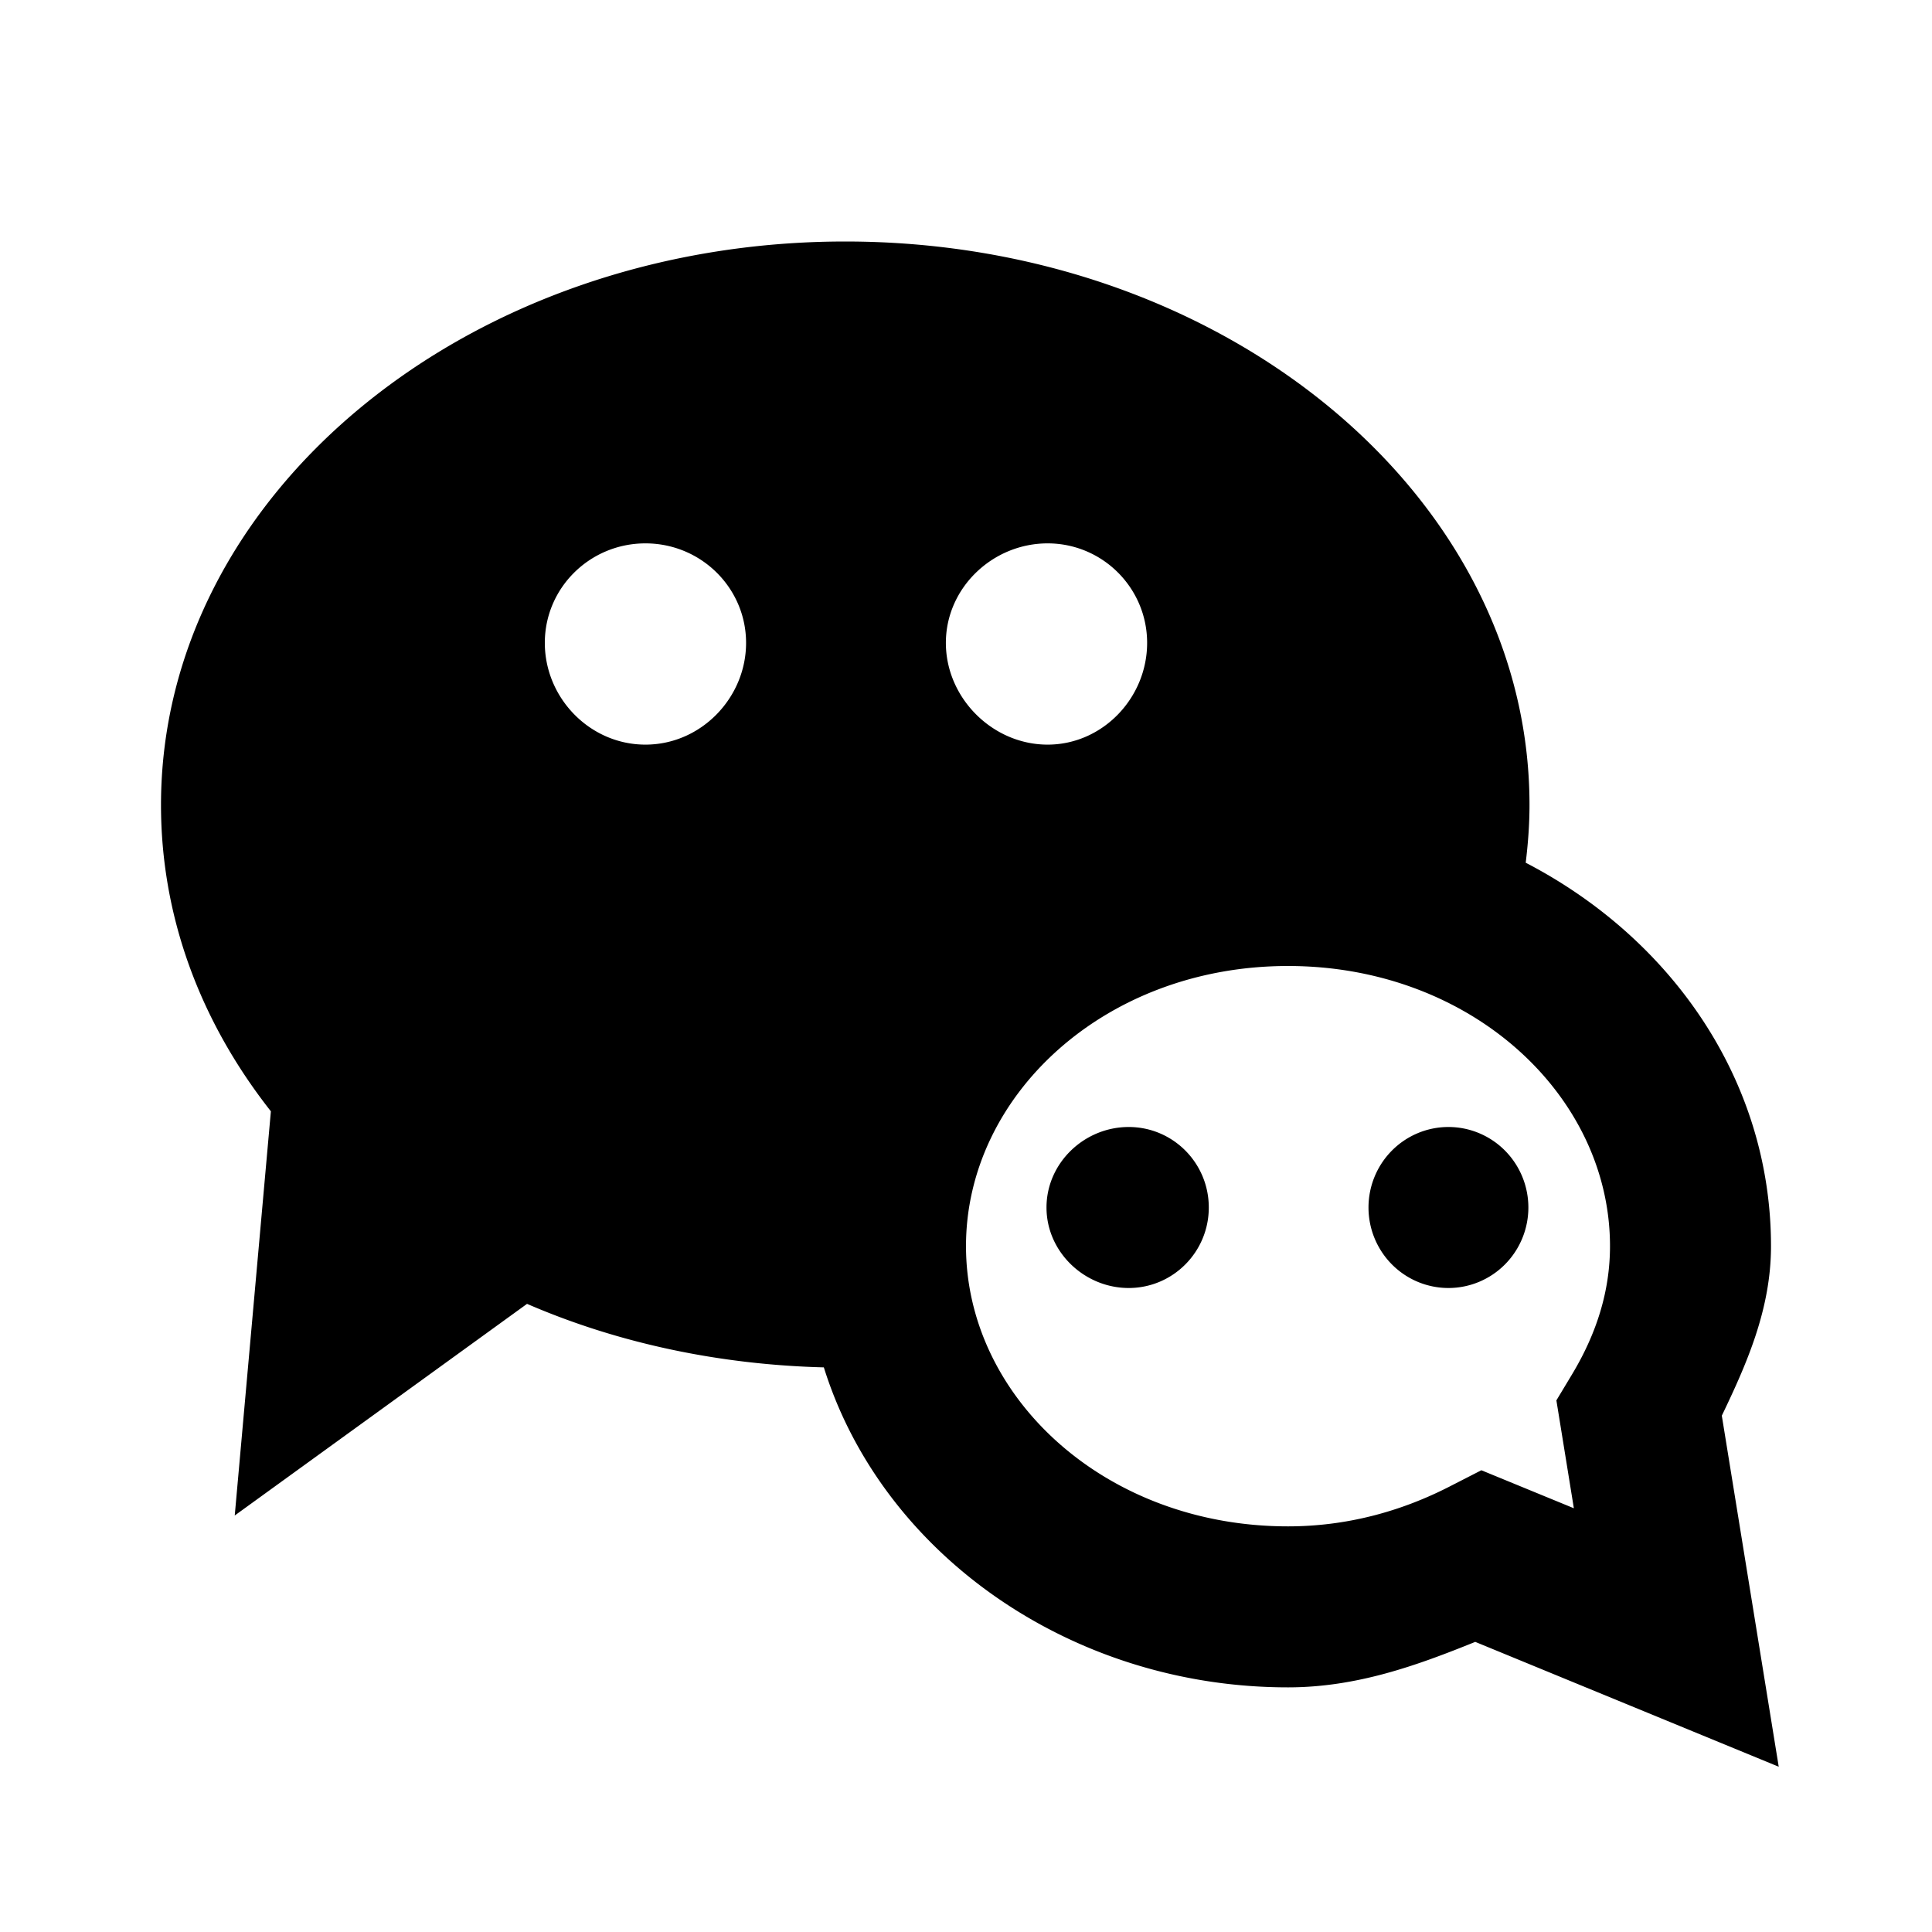 <?xml version="1.0"?><svg xmlns="http://www.w3.org/2000/svg"  viewBox="0 0 24 24" width="24px" height="24px">    <path d="M 10.5 3 C 5.813 3 2 6.14 2 10 C 2 11.363 2.471 12.669 3.365 13.805 L 2.916 18.826 L 6.547 16.197 C 7.686 16.69 8.946 16.953 10.234 16.986 C 10.959 19.306 13.308 20.961 16 20.961 C 16.853 20.961 17.602 20.689 18.326 20.396 L 22.096 21.947 L 21.389 17.586 C 21.701 16.936 22 16.26 22 15.48 C 22 13.412 20.754 11.651 18.953 10.717 C 18.982 10.479 19 10.241 19 10 C 19 6.14 15.187 3 10.5 3 z M 8.018 6.75 C 8.709 6.75 9.268 7.304 9.268 7.986 C 9.268 8.668 8.709 9.25 8.018 9.25 C 7.327 9.25 6.768 8.67 6.768 7.986 C 6.768 7.303 7.327 6.75 8.018 6.75 z M 13.014 6.75 C 13.696 6.75 14.25 7.304 14.25 7.986 C 14.25 8.67 13.697 9.25 13.014 9.25 C 12.329 9.25 11.75 8.67 11.75 7.986 C 11.75 7.303 12.33 6.75 13.014 6.75 z M 16 12 C 18.277 12 20 13.61 20 15.48 C 20 16.046 19.829 16.576 19.523 17.082 L 19.334 17.396 L 19.393 17.76 L 19.551 18.736 L 18.402 18.264 L 17.994 18.473 C 17.394 18.778 16.725 18.961 16 18.961 C 13.723 18.961 12 17.351 12 15.48 C 12 13.61 13.723 12 16 12 z M 14.021 14 C 13.469 14 13 14.447 13 15 C 13 15.553 13.472 16 14.021 16 C 14.57 16 15.016 15.553 15.016 15 C 15.016 14.447 14.571 14 14.021 14 z M 17.992 14 A 0.993 1 0 0 0 17 15 A 0.993 1 0 0 0 17.992 16 A 0.993 1 0 0 0 18.986 15 A 0.993 1 0 0 0 17.992 14 z"/></svg>